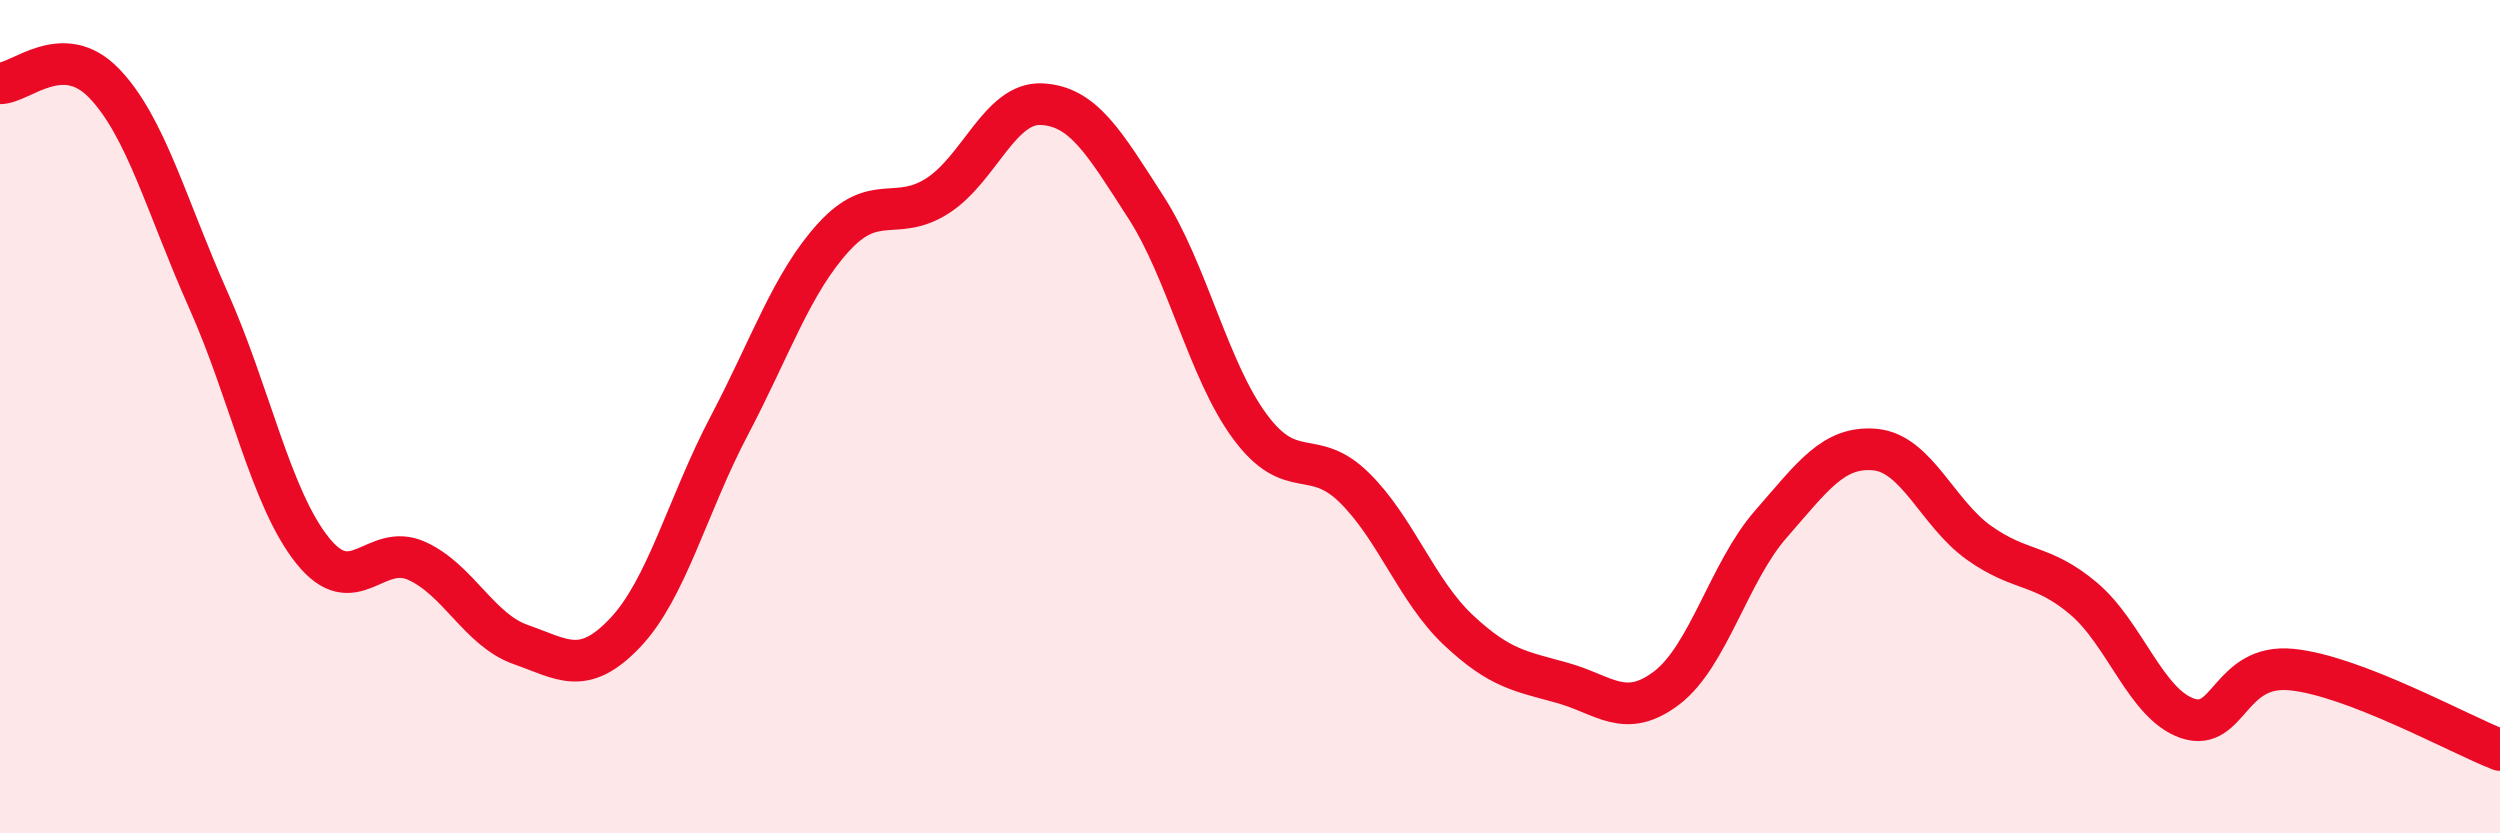 
    <svg width="60" height="20" viewBox="0 0 60 20" xmlns="http://www.w3.org/2000/svg">
      <path
        d="M 0,2 C 0.5,2 1.5,0.96 2.5,2 C 3.5,3.04 4,4.96 5,7.2 C 6,9.44 6.5,11.96 7.5,13.21 C 8.5,14.46 9,13.01 10,13.46 C 11,13.91 11.5,15.12 12.5,15.47 C 13.5,15.82 14,16.24 15,15.19 C 16,14.14 16.5,12.12 17.5,10.22 C 18.5,8.32 19,6.8 20,5.7 C 21,4.6 21.5,5.34 22.5,4.7 C 23.5,4.06 24,2.45 25,2.5 C 26,2.55 26.5,3.42 27.5,4.97 C 28.5,6.52 29,8.89 30,10.24 C 31,11.59 31.5,10.72 32.5,11.7 C 33.5,12.68 34,14.18 35,15.12 C 36,16.06 36.5,16.11 37.5,16.39 C 38.5,16.67 39,17.27 40,16.51 C 41,15.75 41.5,13.72 42.5,12.58 C 43.5,11.44 44,10.7 45,10.79 C 46,10.88 46.5,12.32 47.5,13.03 C 48.5,13.74 49,13.52 50,14.36 C 51,15.2 51.5,16.9 52.5,17.24 C 53.5,17.58 53.5,15.92 55,16.07 C 56.5,16.22 59,17.61 60,18L60 20L0 20Z"
        fill="#EB0A25"
        opacity="0.1"
        stroke-linecap="round"
        stroke-linejoin="round"
      />
      <path
        d="M 0,2 C 0.5,2 1.5,0.96 2.5,2 C 3.5,3.04 4,4.96 5,7.2 C 6,9.44 6.5,11.96 7.5,13.21 C 8.5,14.46 9,13.01 10,13.46 C 11,13.91 11.5,15.12 12.5,15.47 C 13.5,15.82 14,16.24 15,15.19 C 16,14.14 16.5,12.12 17.5,10.22 C 18.5,8.32 19,6.8 20,5.7 C 21,4.6 21.5,5.34 22.5,4.7 C 23.5,4.06 24,2.45 25,2.5 C 26,2.55 26.5,3.42 27.5,4.97 C 28.5,6.52 29,8.89 30,10.24 C 31,11.59 31.5,10.72 32.5,11.7 C 33.5,12.68 34,14.18 35,15.12 C 36,16.06 36.5,16.11 37.5,16.39 C 38.5,16.67 39,17.27 40,16.51 C 41,15.75 41.5,13.72 42.5,12.58 C 43.5,11.44 44,10.7 45,10.79 C 46,10.88 46.5,12.32 47.5,13.03 C 48.5,13.74 49,13.52 50,14.36 C 51,15.2 51.5,16.9 52.5,17.24 C 53.5,17.58 53.5,15.92 55,16.07 C 56.5,16.22 59,17.61 60,18"
        stroke="#EB0A25"
        stroke-width="1"
        fill="none"
        stroke-linecap="round"
        stroke-linejoin="round"
      />
    </svg>
  